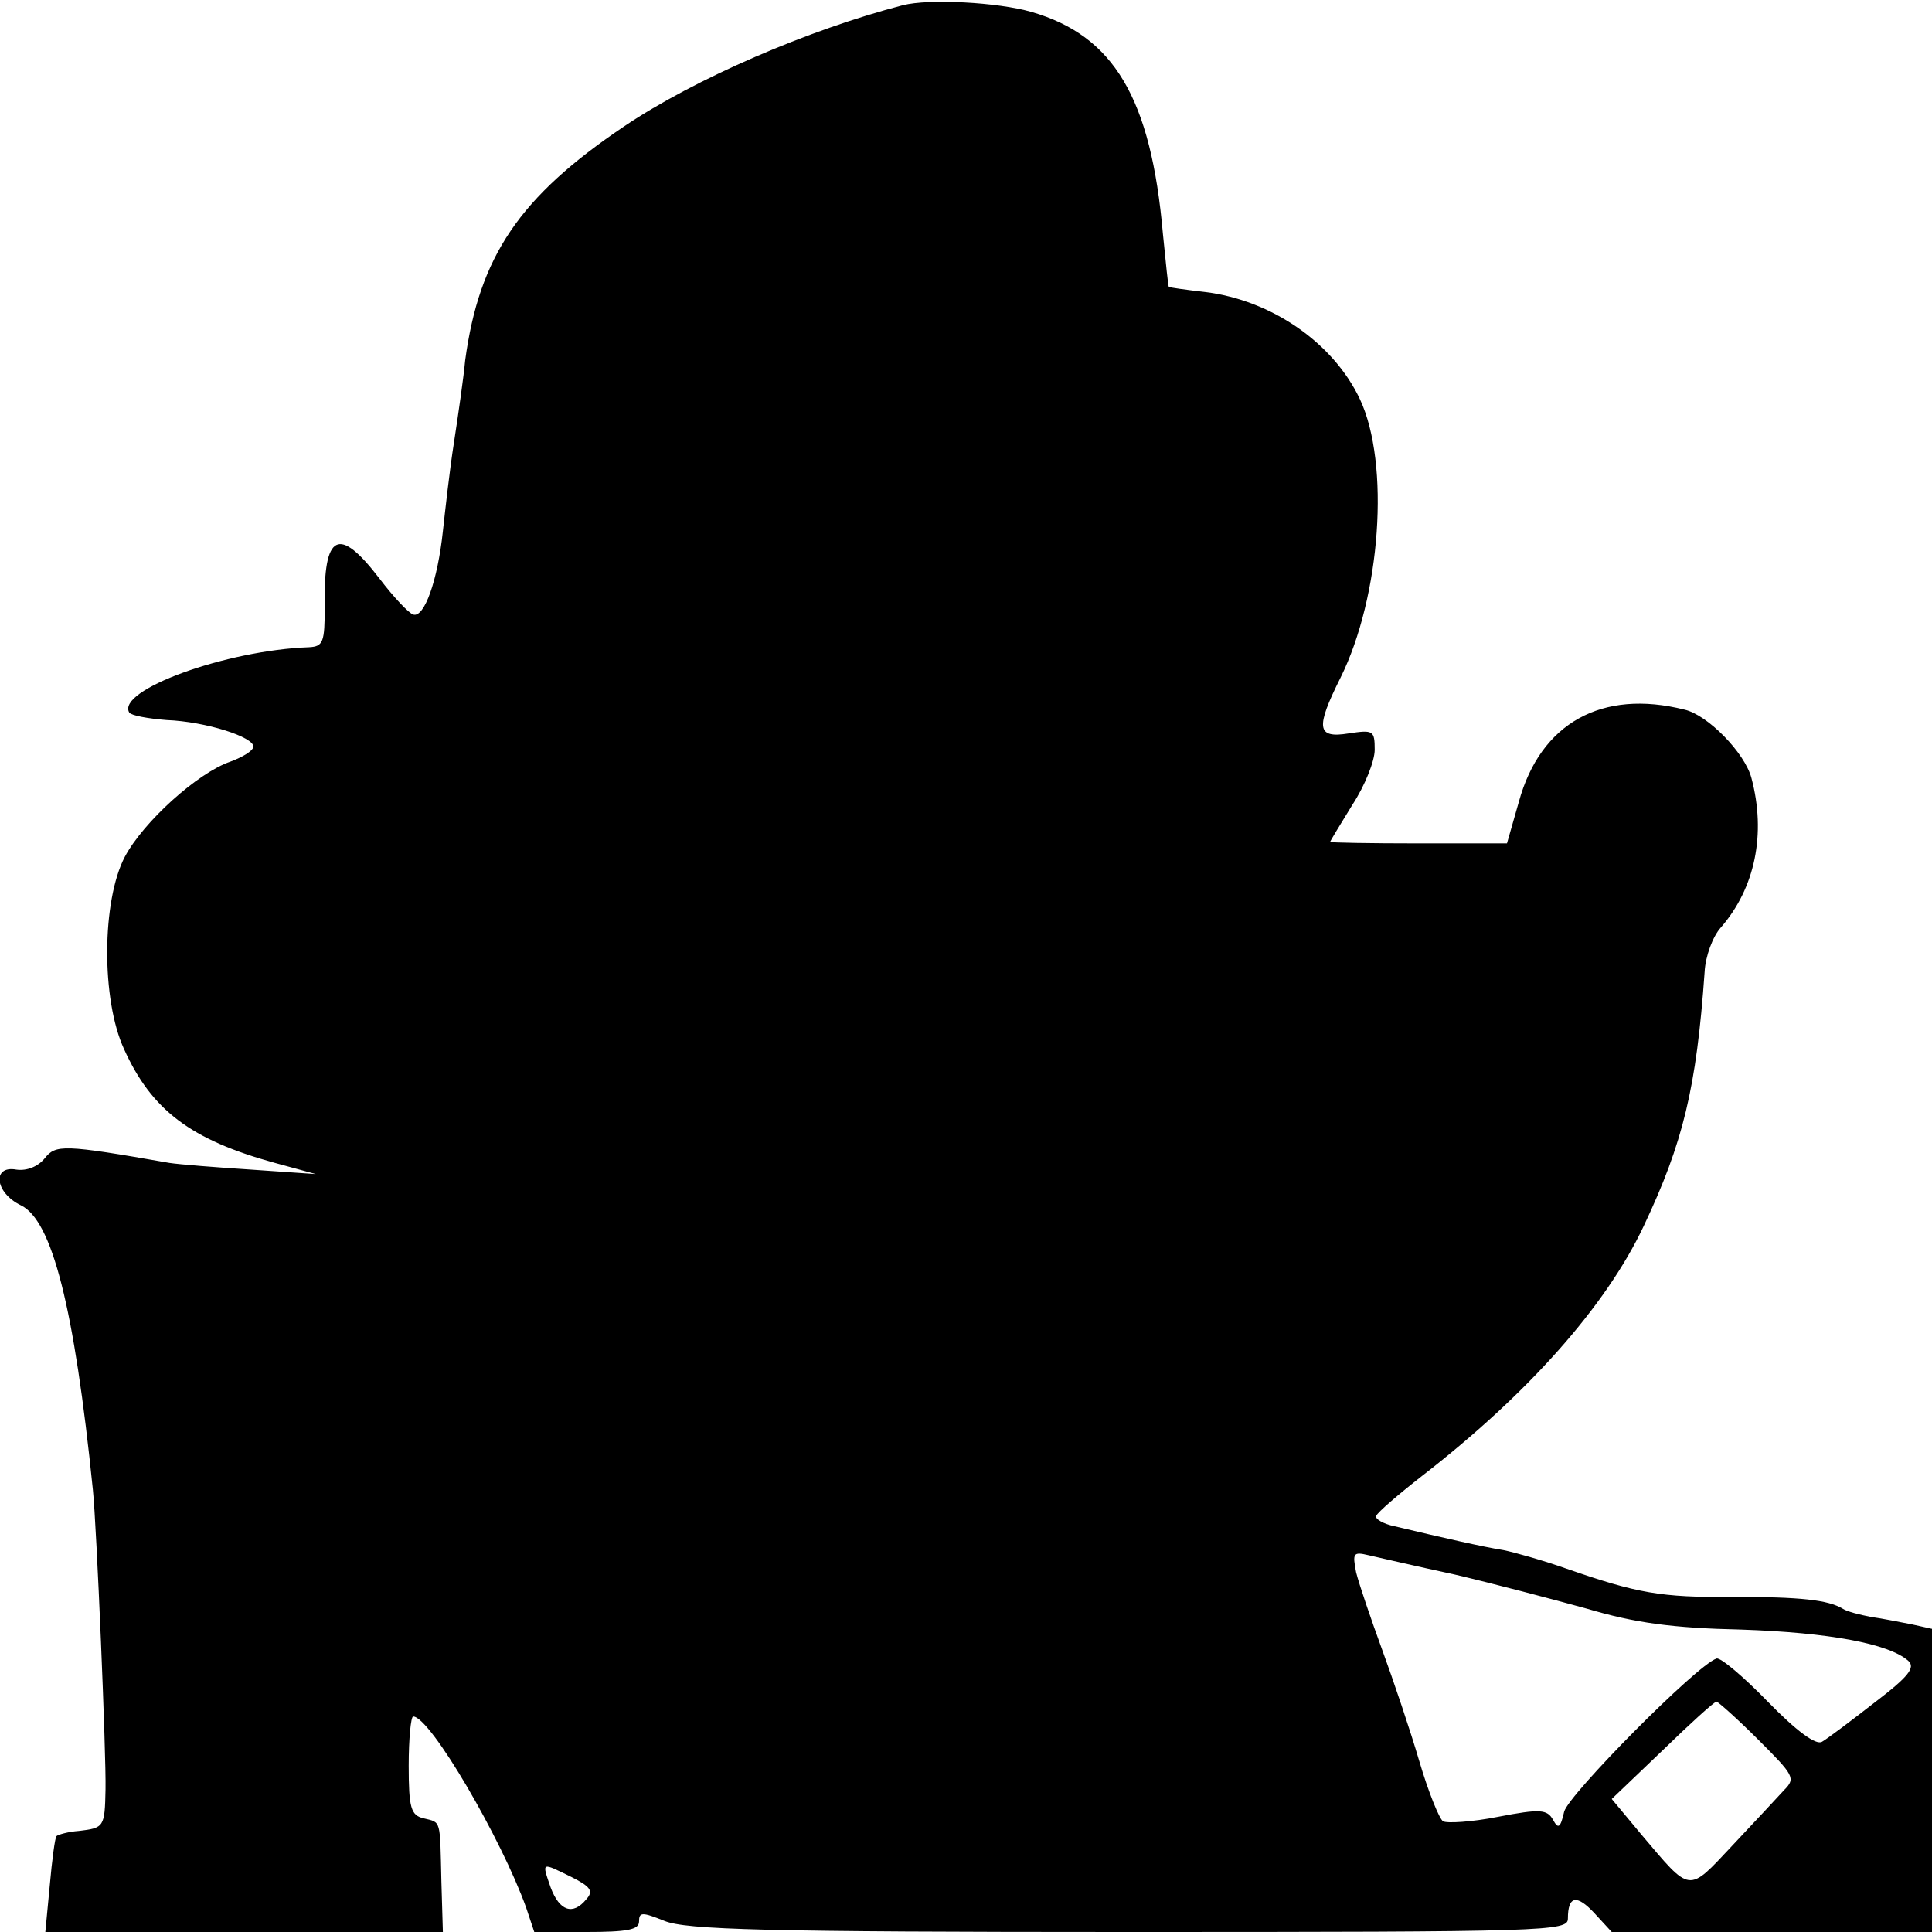 <?xml version="1.0" standalone="no"?>
<!DOCTYPE svg PUBLIC "-//W3C//DTD SVG 20010904//EN"
 "http://www.w3.org/TR/2001/REC-SVG-20010904/DTD/svg10.dtd">
<svg version="1.0" xmlns="http://www.w3.org/2000/svg"
 width="260pt" height="260pt" viewBox="0 0 260 260"
 preserveAspectRatio="xMidYMid meet">
<g transform="translate(0,260) scale(0.1,-0.1)"
fill="#000000" stroke="none">
<path d="M1215 2593 c-127 -33 -280 -99 -375 -163 -141 -95 -195 -175 -214
-315 -2 -22 -9 -71 -15 -110 -6 -38 -12 -93 -15 -120 -7 -66 -25 -117 -40
-112 -6 2 -26 23 -45 48 -55 72 -76 62 -74 -38 0 -47 -2 -53 -21 -54 -112 -4
-260 -58 -242 -88 3 -4 25 -8 50 -10 53 -2 118 -23 117 -36 -1 -6 -15 -14 -31
-20 -44 -15 -117 -81 -142 -128 -31 -59 -32 -192 -1 -259 37 -82 90 -122 203
-153 l55 -15 -87 6 c-47 3 -97 7 -110 9 -143 25 -153 25 -168 6 -9 -11 -24
-17 -38 -15 -33 6 -29 -31 6 -48 42 -20 72 -137 97 -383 5 -48 18 -356 17
-403 -1 -51 -2 -52 -36 -56 -14 -1 -28 -5 -30 -7 -2 -2 -6 -32 -9 -66 l-6 -63
268 0 267 0 -2 68 c-2 85 0 79 -24 85 -17 4 -20 14 -20 71 0 36 3 66 6 66 23
0 119 -165 152 -257 l11 -33 70 0 c55 0 71 3 71 14 0 13 4 13 34 1 29 -12 135
-15 625 -15 565 0 591 1 591 18 0 31 12 33 36 7 l23 -25 216 0 215 0 0 204 0
204 -27 6 c-16 3 -40 8 -55 10 -15 3 -32 7 -38 11 -20 12 -57 16 -148 16 -97
-1 -129 5 -224 38 -31 11 -70 22 -85 25 -26 4 -83 17 -146 32 -15 3 -27 10
-25 14 2 5 30 29 62 54 142 110 247 228 298 336 53 112 71 186 82 342 1 21 11
48 22 60 46 53 61 126 41 201 -9 34 -59 85 -90 92 -111 28 -194 -18 -223 -124
l-16 -56 -119 0 c-65 0 -119 1 -119 2 0 1 14 24 30 50 17 26 30 59 30 74 0 26
-2 27 -35 22 -43 -7 -45 7 -11 75 54 109 67 288 26 375 -36 76 -119 133 -208
144 -26 3 -48 6 -49 7 -1 0 -4 32 -8 71 -16 183 -66 267 -177 299 -45 13 -138
18 -173 9z m743 -2112 c51 -12 131 -33 178 -46 64 -19 115 -26 207 -28 119 -4
199 -19 225 -42 10 -9 1 -21 -45 -56 -32 -25 -64 -49 -71 -53 -8 -5 -34 14
-73 54 -33 34 -64 60 -69 58 -27 -9 -199 -183 -205 -206 -5 -22 -8 -24 -15
-11 -8 14 -17 15 -74 4 -35 -7 -69 -9 -74 -6 -5 3 -20 40 -32 81 -12 41 -35
109 -50 150 -15 41 -31 88 -35 104 -5 26 -4 28 17 23 13 -3 65 -15 116 -26z
m408 -222 c48 -48 51 -52 35 -68 -9 -10 -40 -43 -70 -75 -60 -64 -55 -64 -122
15 l-40 48 68 65 c37 36 70 66 73 66 2 0 28 -23 56 -51z m-1597 -185 c26 -13
30 -19 20 -30 -18 -22 -36 -16 -48 16 -12 35 -13 34 28 14z"/>
</g>
</svg>

